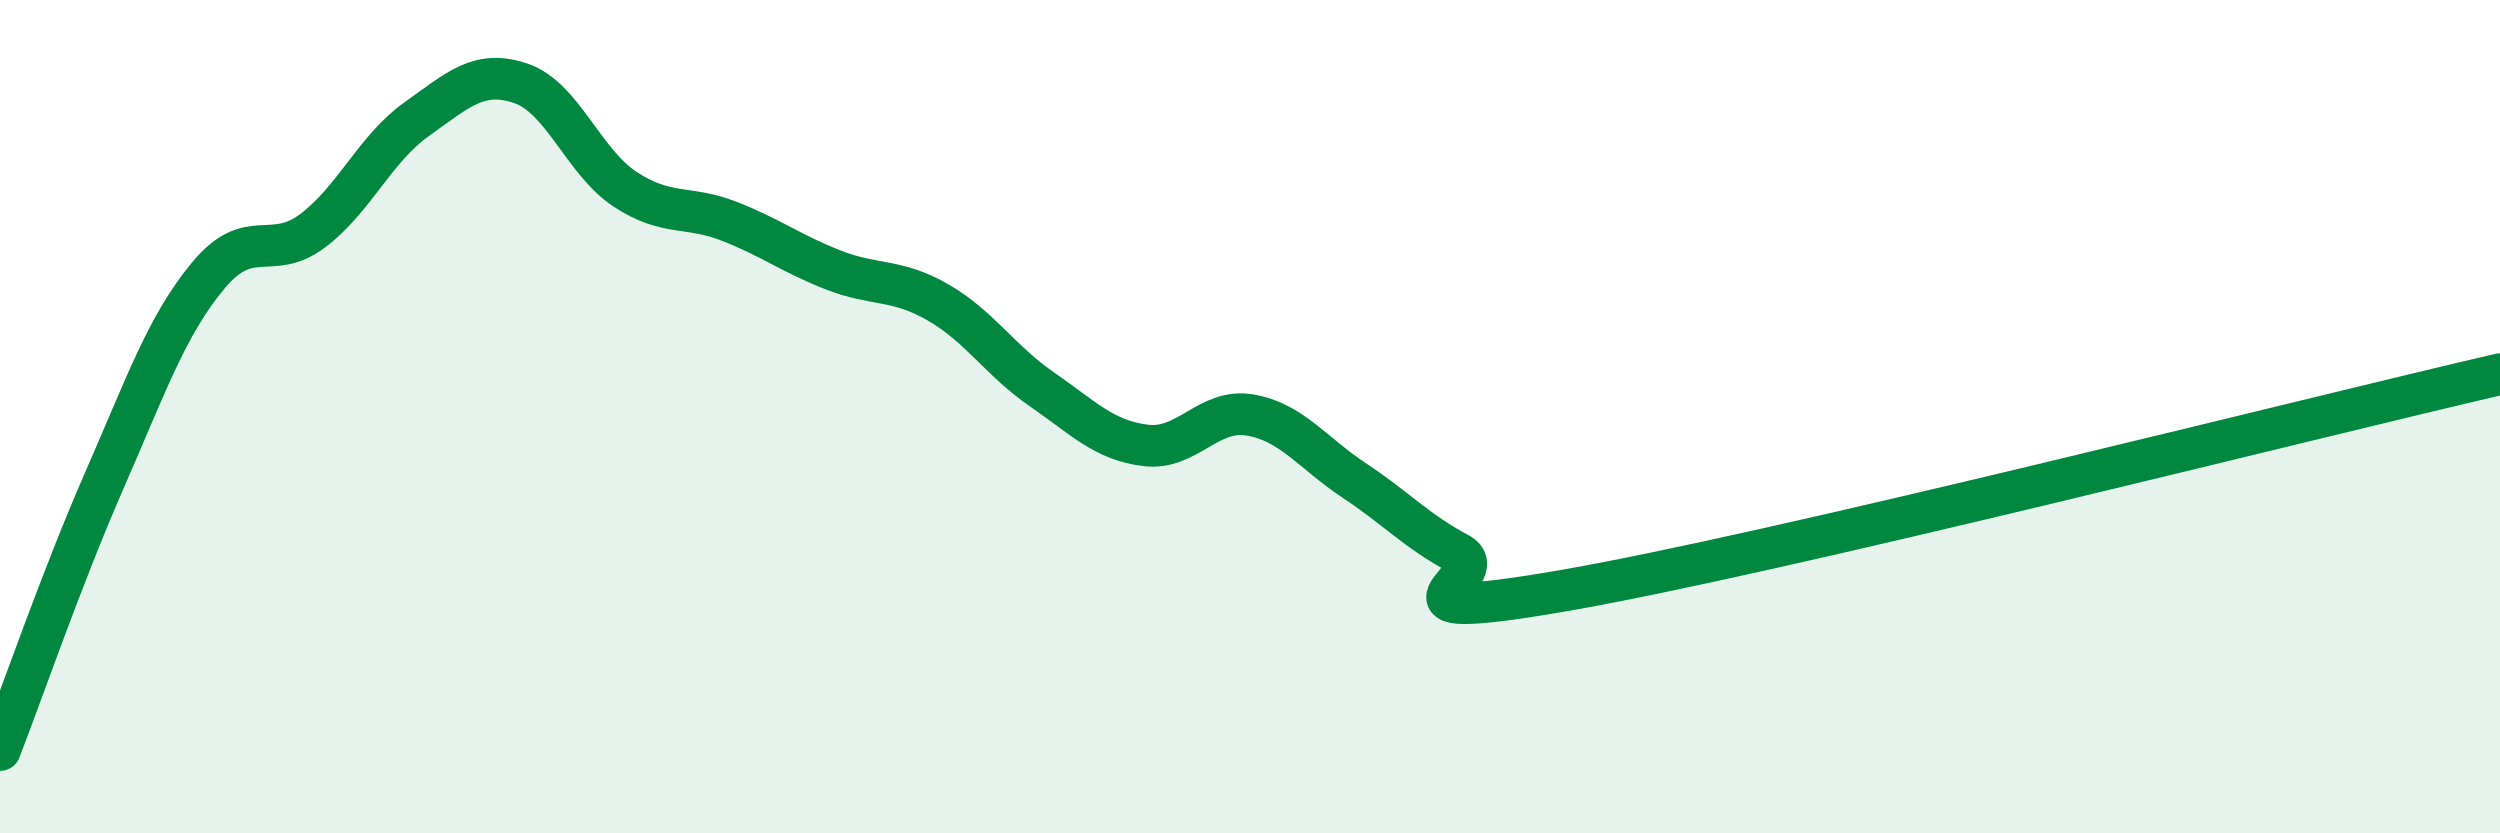
    <svg width="60" height="20" viewBox="0 0 60 20" xmlns="http://www.w3.org/2000/svg">
      <path
        d="M 0,18 C 0.5,16.71 1.5,13.82 2.5,11.54 C 3.5,9.26 4,7.81 5,6.61 C 6,5.41 6.5,6.29 7.5,5.54 C 8.5,4.79 9,3.57 10,2.86 C 11,2.15 11.5,1.66 12.5,2 C 13.5,2.34 14,3.88 15,4.54 C 16,5.2 16.5,4.92 17.5,5.31 C 18.5,5.7 19,6.09 20,6.48 C 21,6.87 21.5,6.68 22.5,7.25 C 23.5,7.82 24,8.65 25,9.34 C 26,10.03 26.5,10.57 27.5,10.69 C 28.5,10.81 29,9.79 30,9.96 C 31,10.13 31.5,10.87 32.5,11.53 C 33.5,12.19 34,12.75 35,13.28 C 36,13.81 32.5,15.04 37.5,14.18 C 42.5,13.32 55.5,10.02 60,8.98L60 20L0 20Z"
        fill="#008740"
        opacity="0.1"
        stroke-linecap="round"
        stroke-linejoin="round"
      />
      <path
        d="M 0,18 C 0.5,16.71 1.5,13.82 2.5,11.54 C 3.5,9.26 4,7.81 5,6.61 C 6,5.41 6.5,6.29 7.5,5.54 C 8.5,4.79 9,3.57 10,2.86 C 11,2.15 11.5,1.66 12.5,2 C 13.5,2.34 14,3.88 15,4.54 C 16,5.2 16.5,4.92 17.5,5.31 C 18.5,5.7 19,6.09 20,6.48 C 21,6.87 21.5,6.68 22.5,7.25 C 23.5,7.82 24,8.65 25,9.34 C 26,10.03 26.5,10.57 27.5,10.69 C 28.5,10.81 29,9.79 30,9.96 C 31,10.13 31.5,10.87 32.5,11.53 C 33.5,12.19 34,12.75 35,13.28 C 36,13.81 32.5,15.04 37.5,14.18 C 42.5,13.32 55.5,10.02 60,8.98"
        stroke="#008740"
        stroke-width="1"
        fill="none"
        stroke-linecap="round"
        stroke-linejoin="round"
      />
    </svg>
  